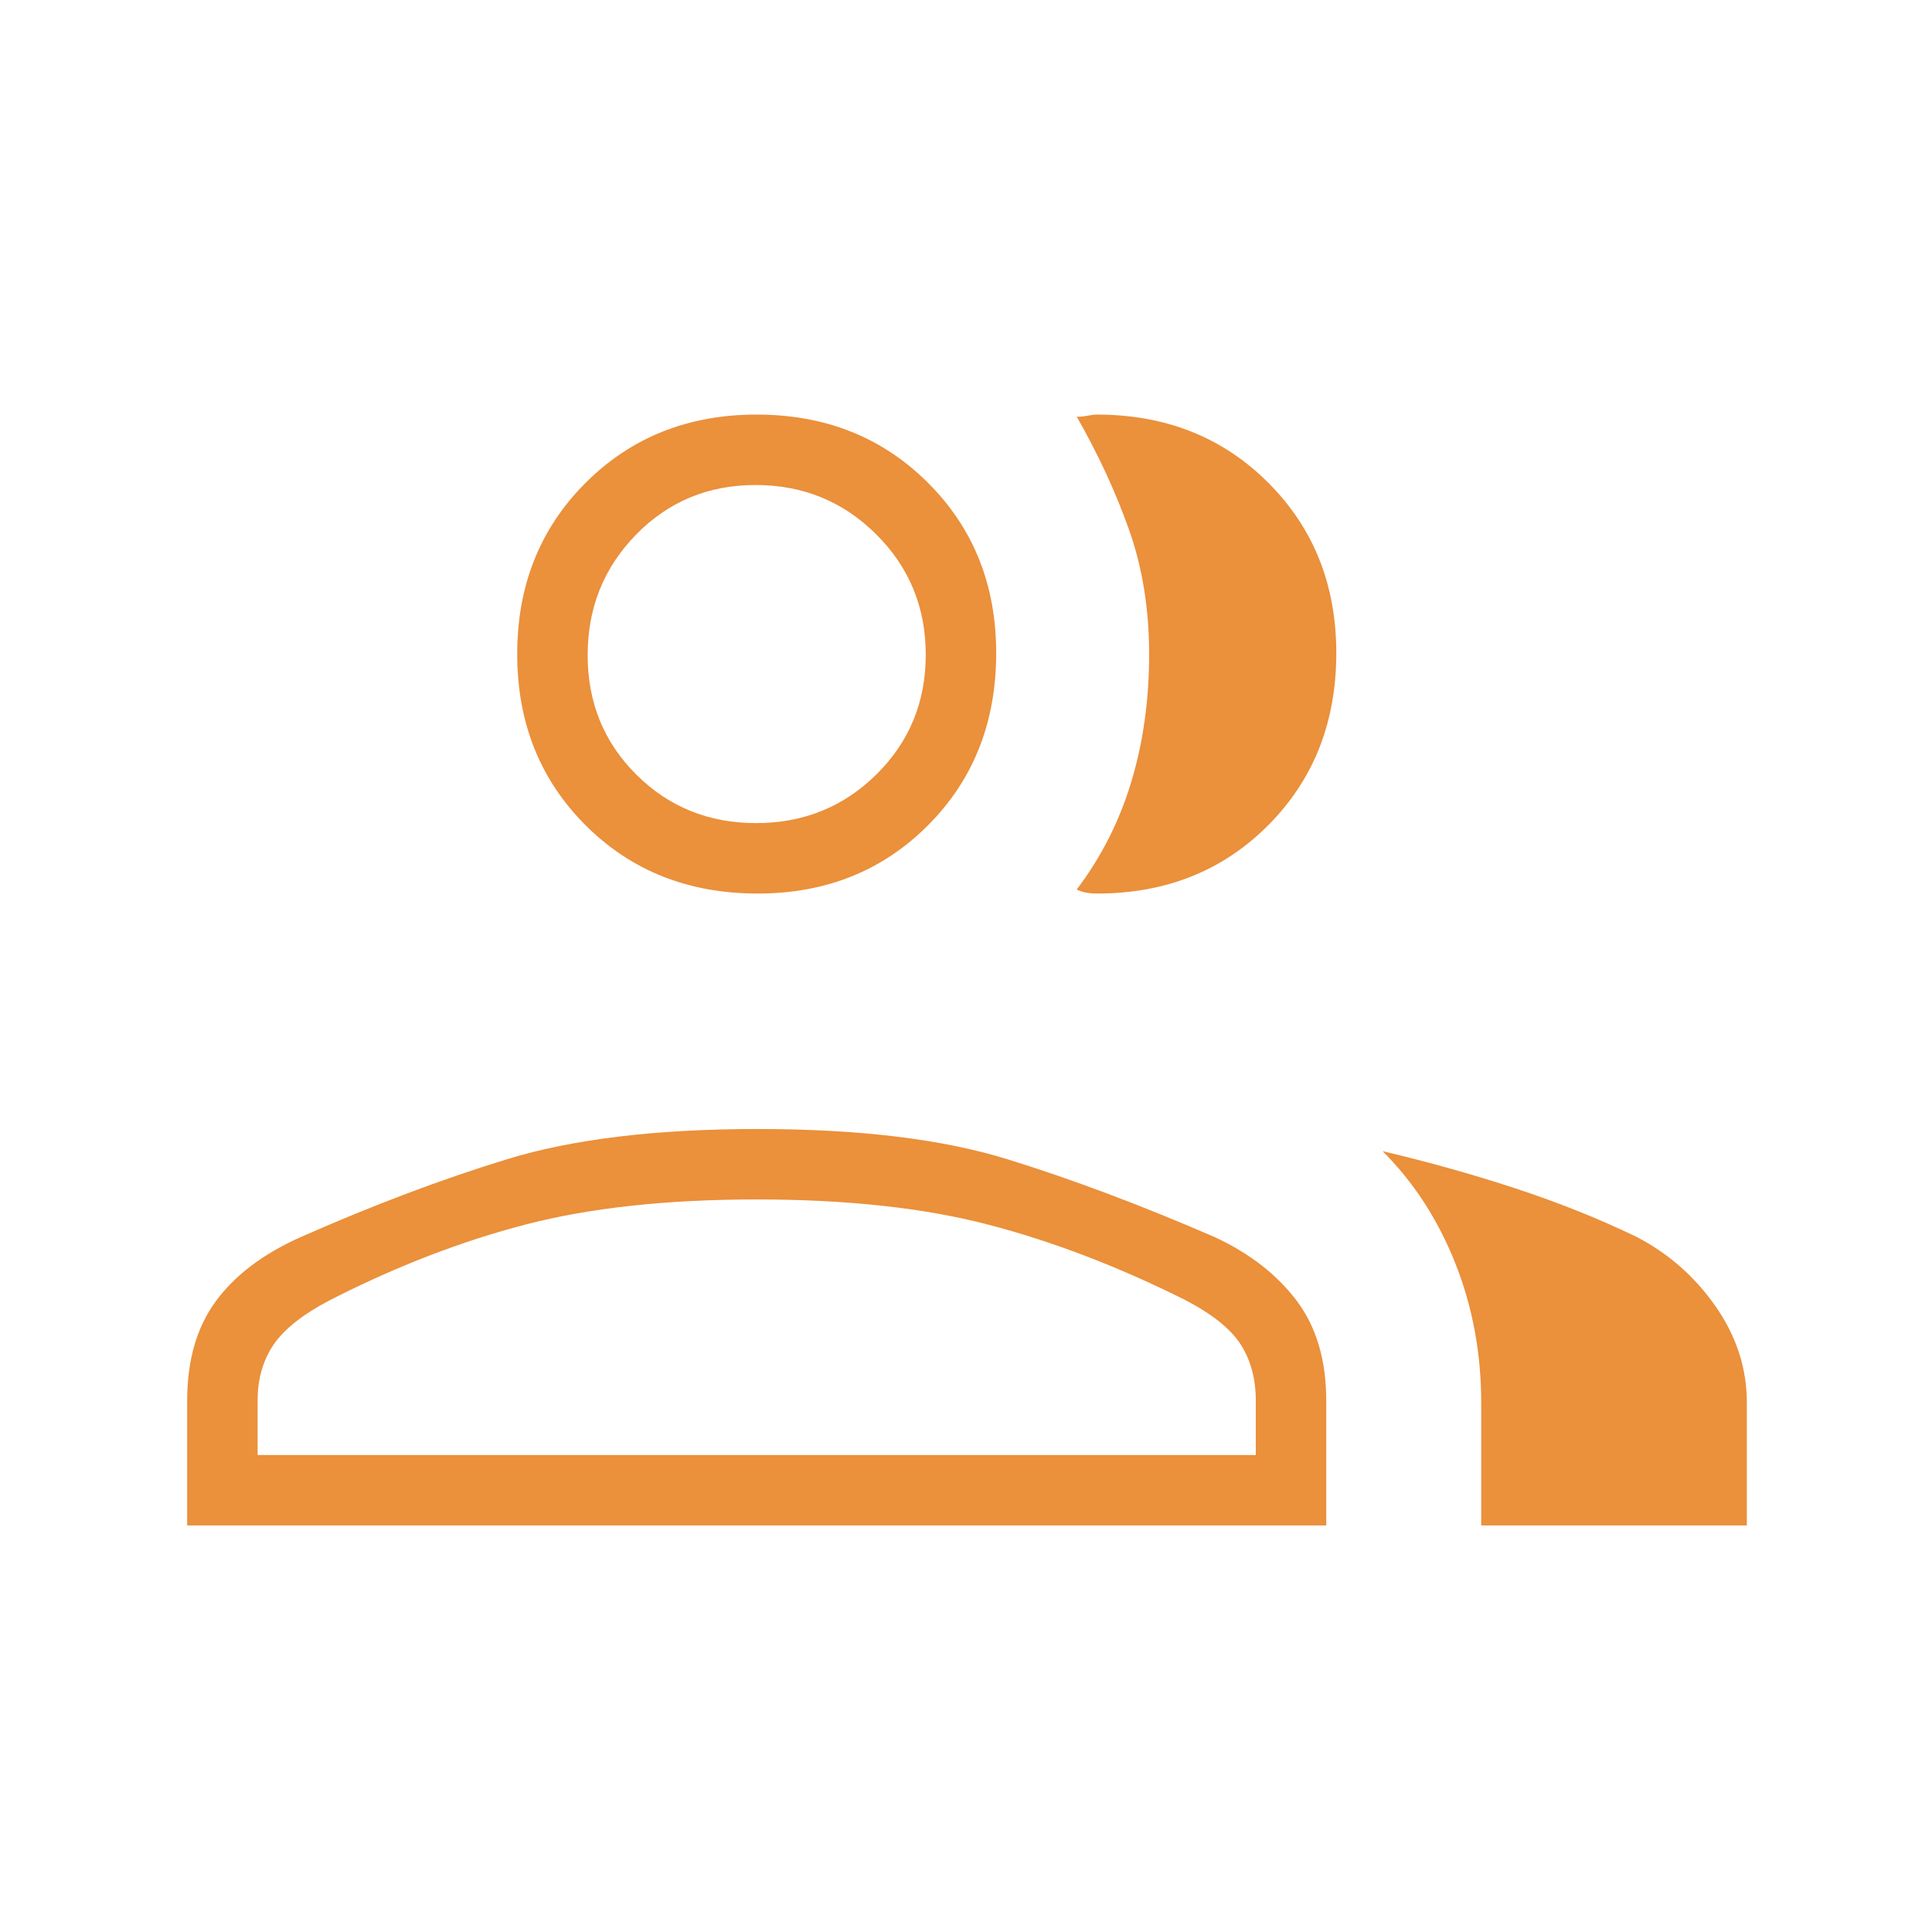 <svg xmlns="http://www.w3.org/2000/svg" height="80" viewBox="0 -960 960 960" width="80"><path fill="#eb903b" d="M93-202v-62q0-30.011 14.188-49.36 14.187-19.348 41.801-31.749Q203-369 251.969-384T376.5-399q75.562 0 124.031 15Q549-369 604.055-345.087q25.757 12.105 40.351 31.539Q659-294.113 659-264v62H93Zm643 0v-61q0-37-12.947-69.482T687-388q34 8 66 18.5t59.92 23.963q23.918 12.305 39.499 34.581Q868-288.679 868-263v61H736ZM376.5-516q-51.6 0-85.55-33.95Q257-583.9 257-635q0-51.1 33.95-85.05Q324.9-754 376-754q51.1 0 85.05 33.838Q495-686.325 495-635.5q0 51.6-33.838 85.55Q427.325-516 376.5-516ZM664-635.5q0 51.6-33.827 85.55Q596.346-516 545.178-516q-3.178 0-5.678-.5T535-518q18.321-24.175 27.161-53.613Q571-601.05 571-634.83q0-33.779-10-61.974Q551-725 535-753q1.75.25 5-.375t5-.625q51.325 0 85.162 33.838Q664-686.325 664-635.5ZM128-237h496v-27q0-16-7.325-27.674T589-314q-50-25-98-37.5T376-364q-67 0-115 12.5T164-314q-20.35 10.652-28.175 22.326Q128-280 128-264v27Zm247.708-314Q411-551 435.5-575.208t24.5-59.5Q460-670 435.376-694.5T375.46-719q-35.292 0-59.376 24.624Q292-669.752 292-634.46t24.208 59.376Q340.416-551 375.708-551ZM376-237Zm0-398Z"/></svg>